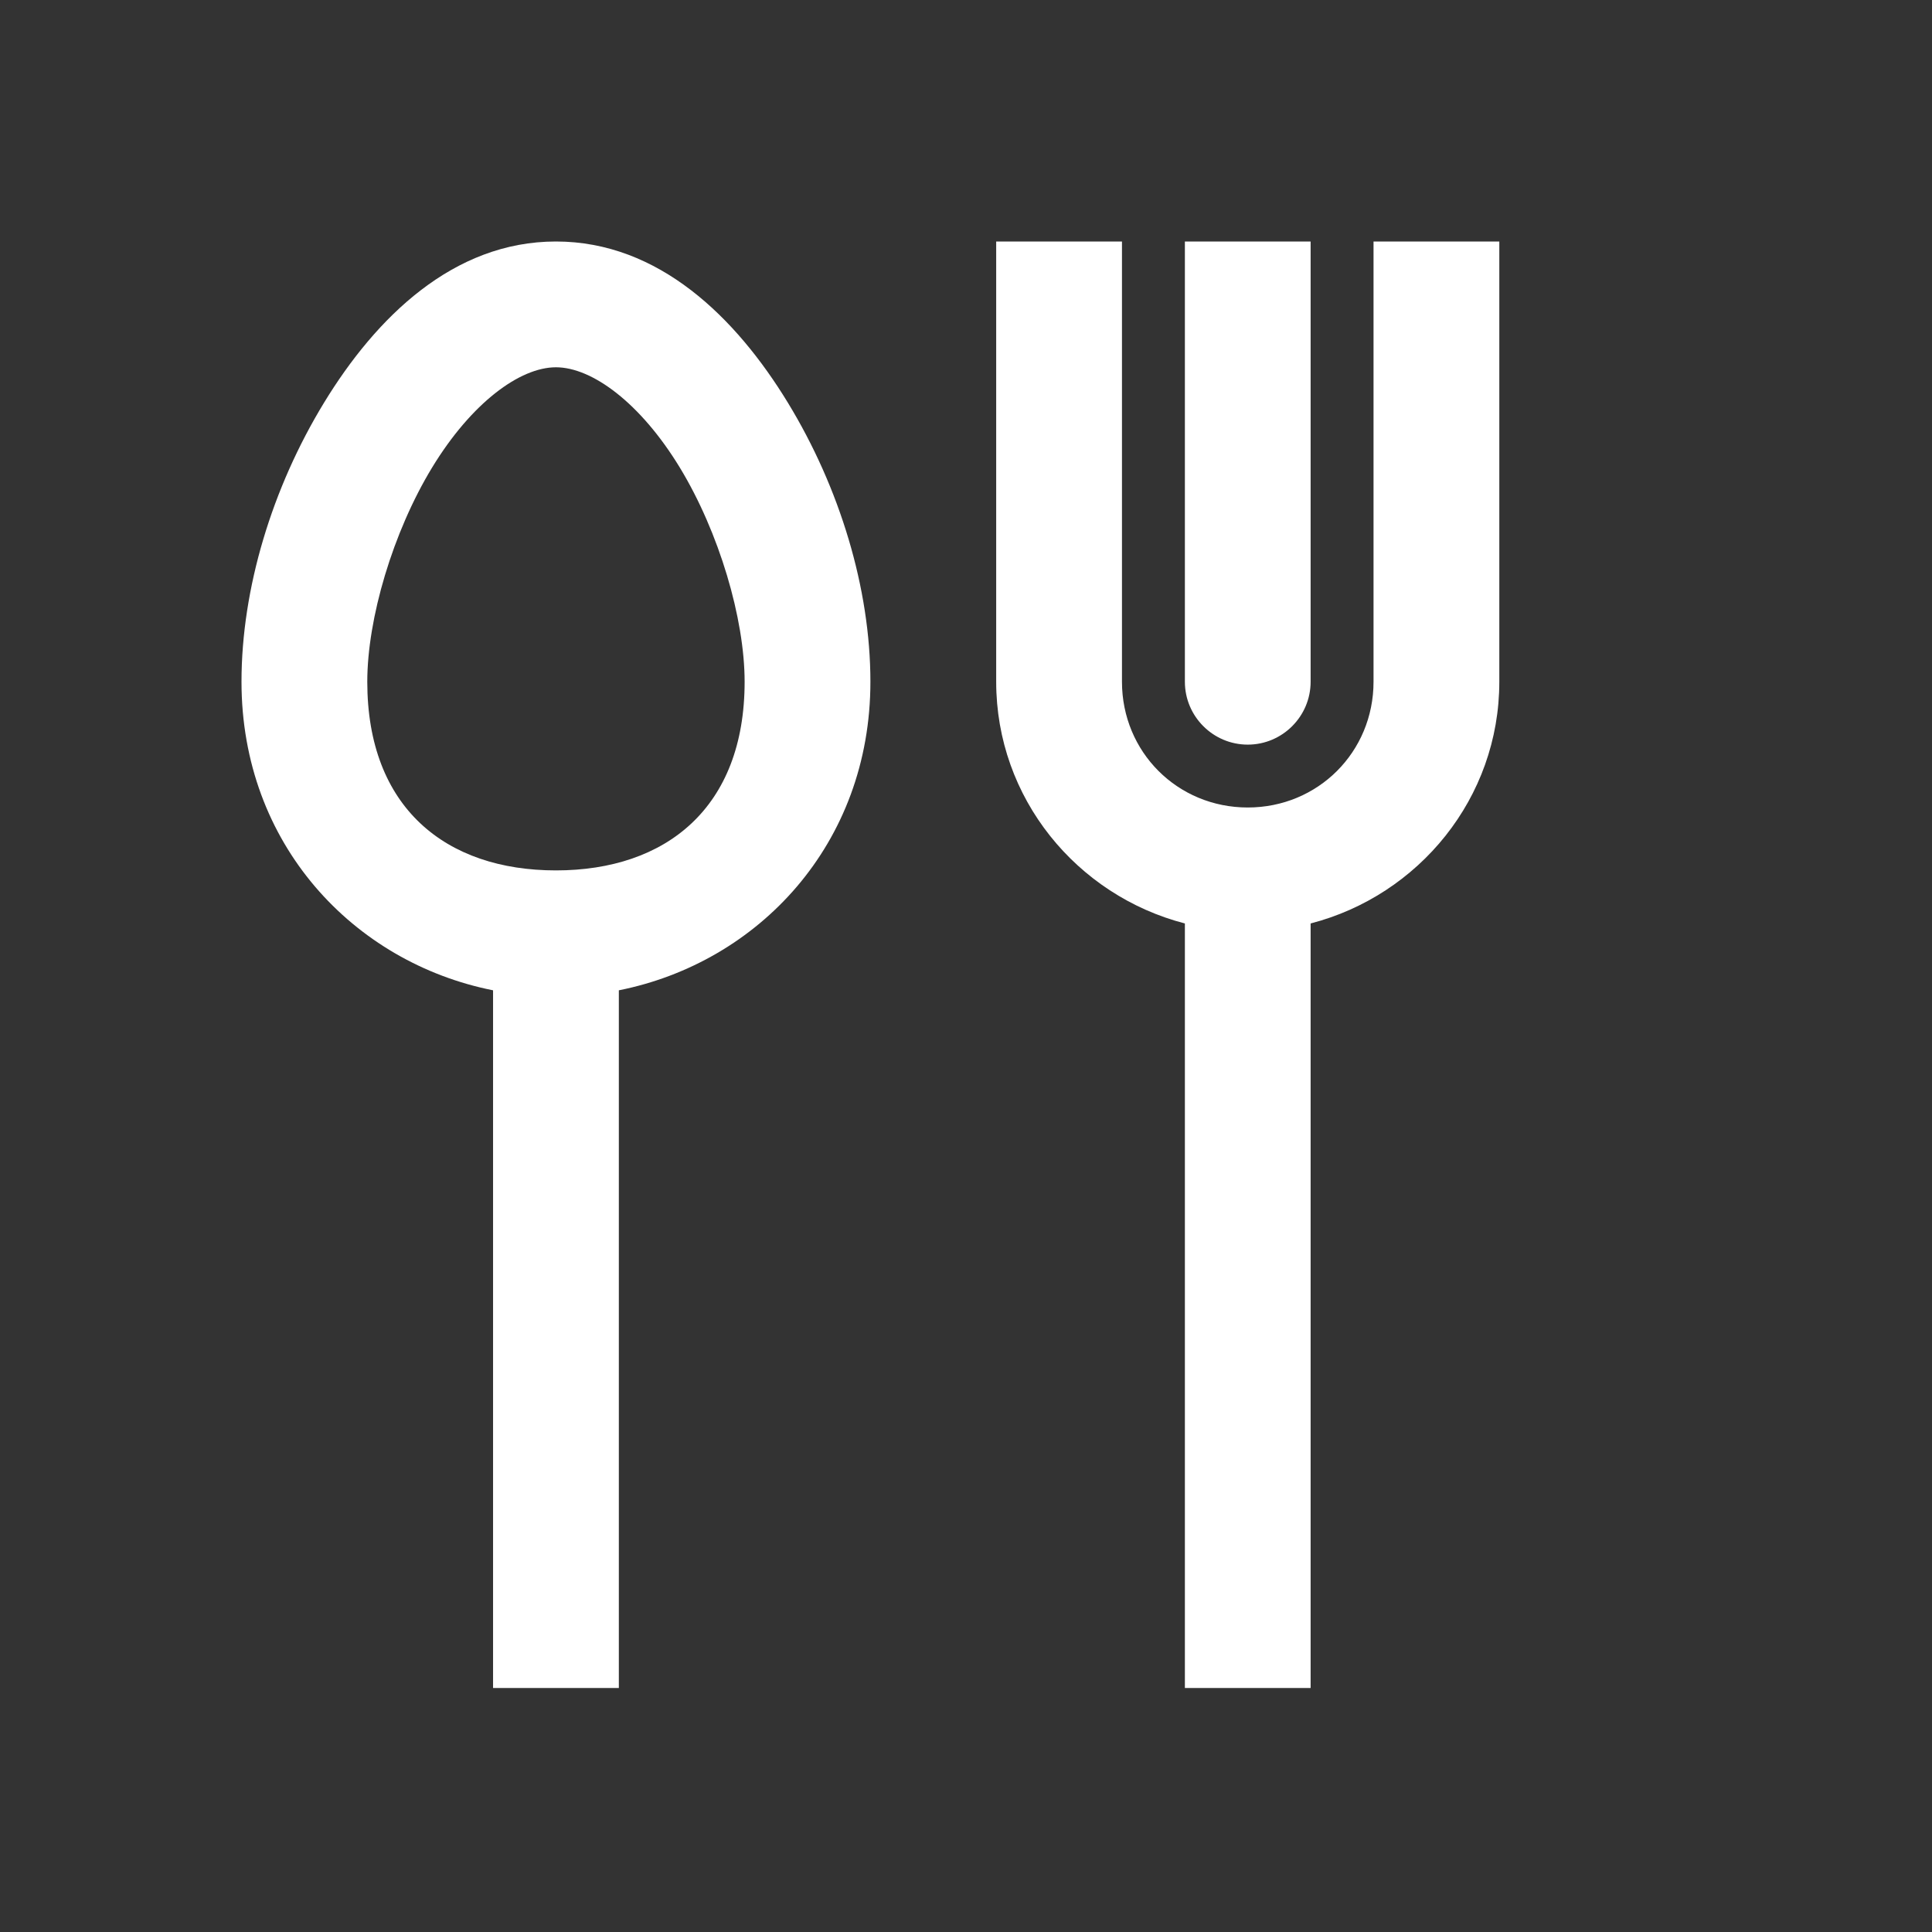 <?xml version="1.0" encoding="UTF-8"?>
<svg width="48px" height="48px" viewBox="0 0 48 48" version="1.1" xmlns="http://www.w3.org/2000/svg" xmlns:xlink="http://www.w3.org/1999/xlink">
    <rect x="0" y="0" width="48" height="48" fill="#333333" stroke="none"/>
    <!-- Generator: Sketch 63.1 (92452) - https://sketch.com -->
    <title>Icons/icons-food/cutlery</title>
    <desc>Created with Sketch.</desc>
    <g id="Icons/icons-food/cutlery" stroke="none" stroke-width="1" fill="none" fill-rule="evenodd">
        <g id="icon-cutlery" transform="translate(6, 6)" fill="#FFFFFF">
            <path d="M7.812,0 C5.255,0 3.339,1.892 2.051,4.004 C0.763,6.116 0,8.618 0,10.938 C0,14.972 2.783,17.914 6.25,18.604 L6.25,35.938 L9.375,35.938 L9.375,18.604 C12.842,17.914 15.625,14.972 15.625,10.938 C15.625,8.618 14.862,6.116 13.574,4.004 C12.286,1.892 10.37,0 7.812,0 Z M18.75,0 L18.75,10.938 C18.75,13.831 20.752,16.248 23.438,16.943 L23.438,35.938 L26.562,35.938 L26.562,16.943 C29.248,16.248 31.25,13.831 31.25,10.938 L31.25,0 L28.125,0 L28.125,10.938 C28.125,12.683 26.746,14.062 25,14.062 C23.254,14.062 21.875,12.683 21.875,10.938 L21.875,0 L18.75,0 Z M23.438,0 L23.438,10.938 C23.438,11.798 24.139,12.5 25,12.5 C25.861,12.5 26.562,11.798 26.562,10.938 L26.562,0 L23.438,0 Z M7.812,3.125 C8.71,3.125 9.912,4.01 10.889,5.615 C11.865,7.22 12.5,9.369 12.5,10.938 C12.5,14.069 10.547,15.625 7.812,15.625 C5.078,15.625 3.125,14.069 3.125,10.938 C3.125,9.369 3.76,7.22 4.736,5.615 C5.713,4.01 6.915,3.125 7.812,3.125 Z" id="Shape"></path>
        </g>
    </g>
</svg>
